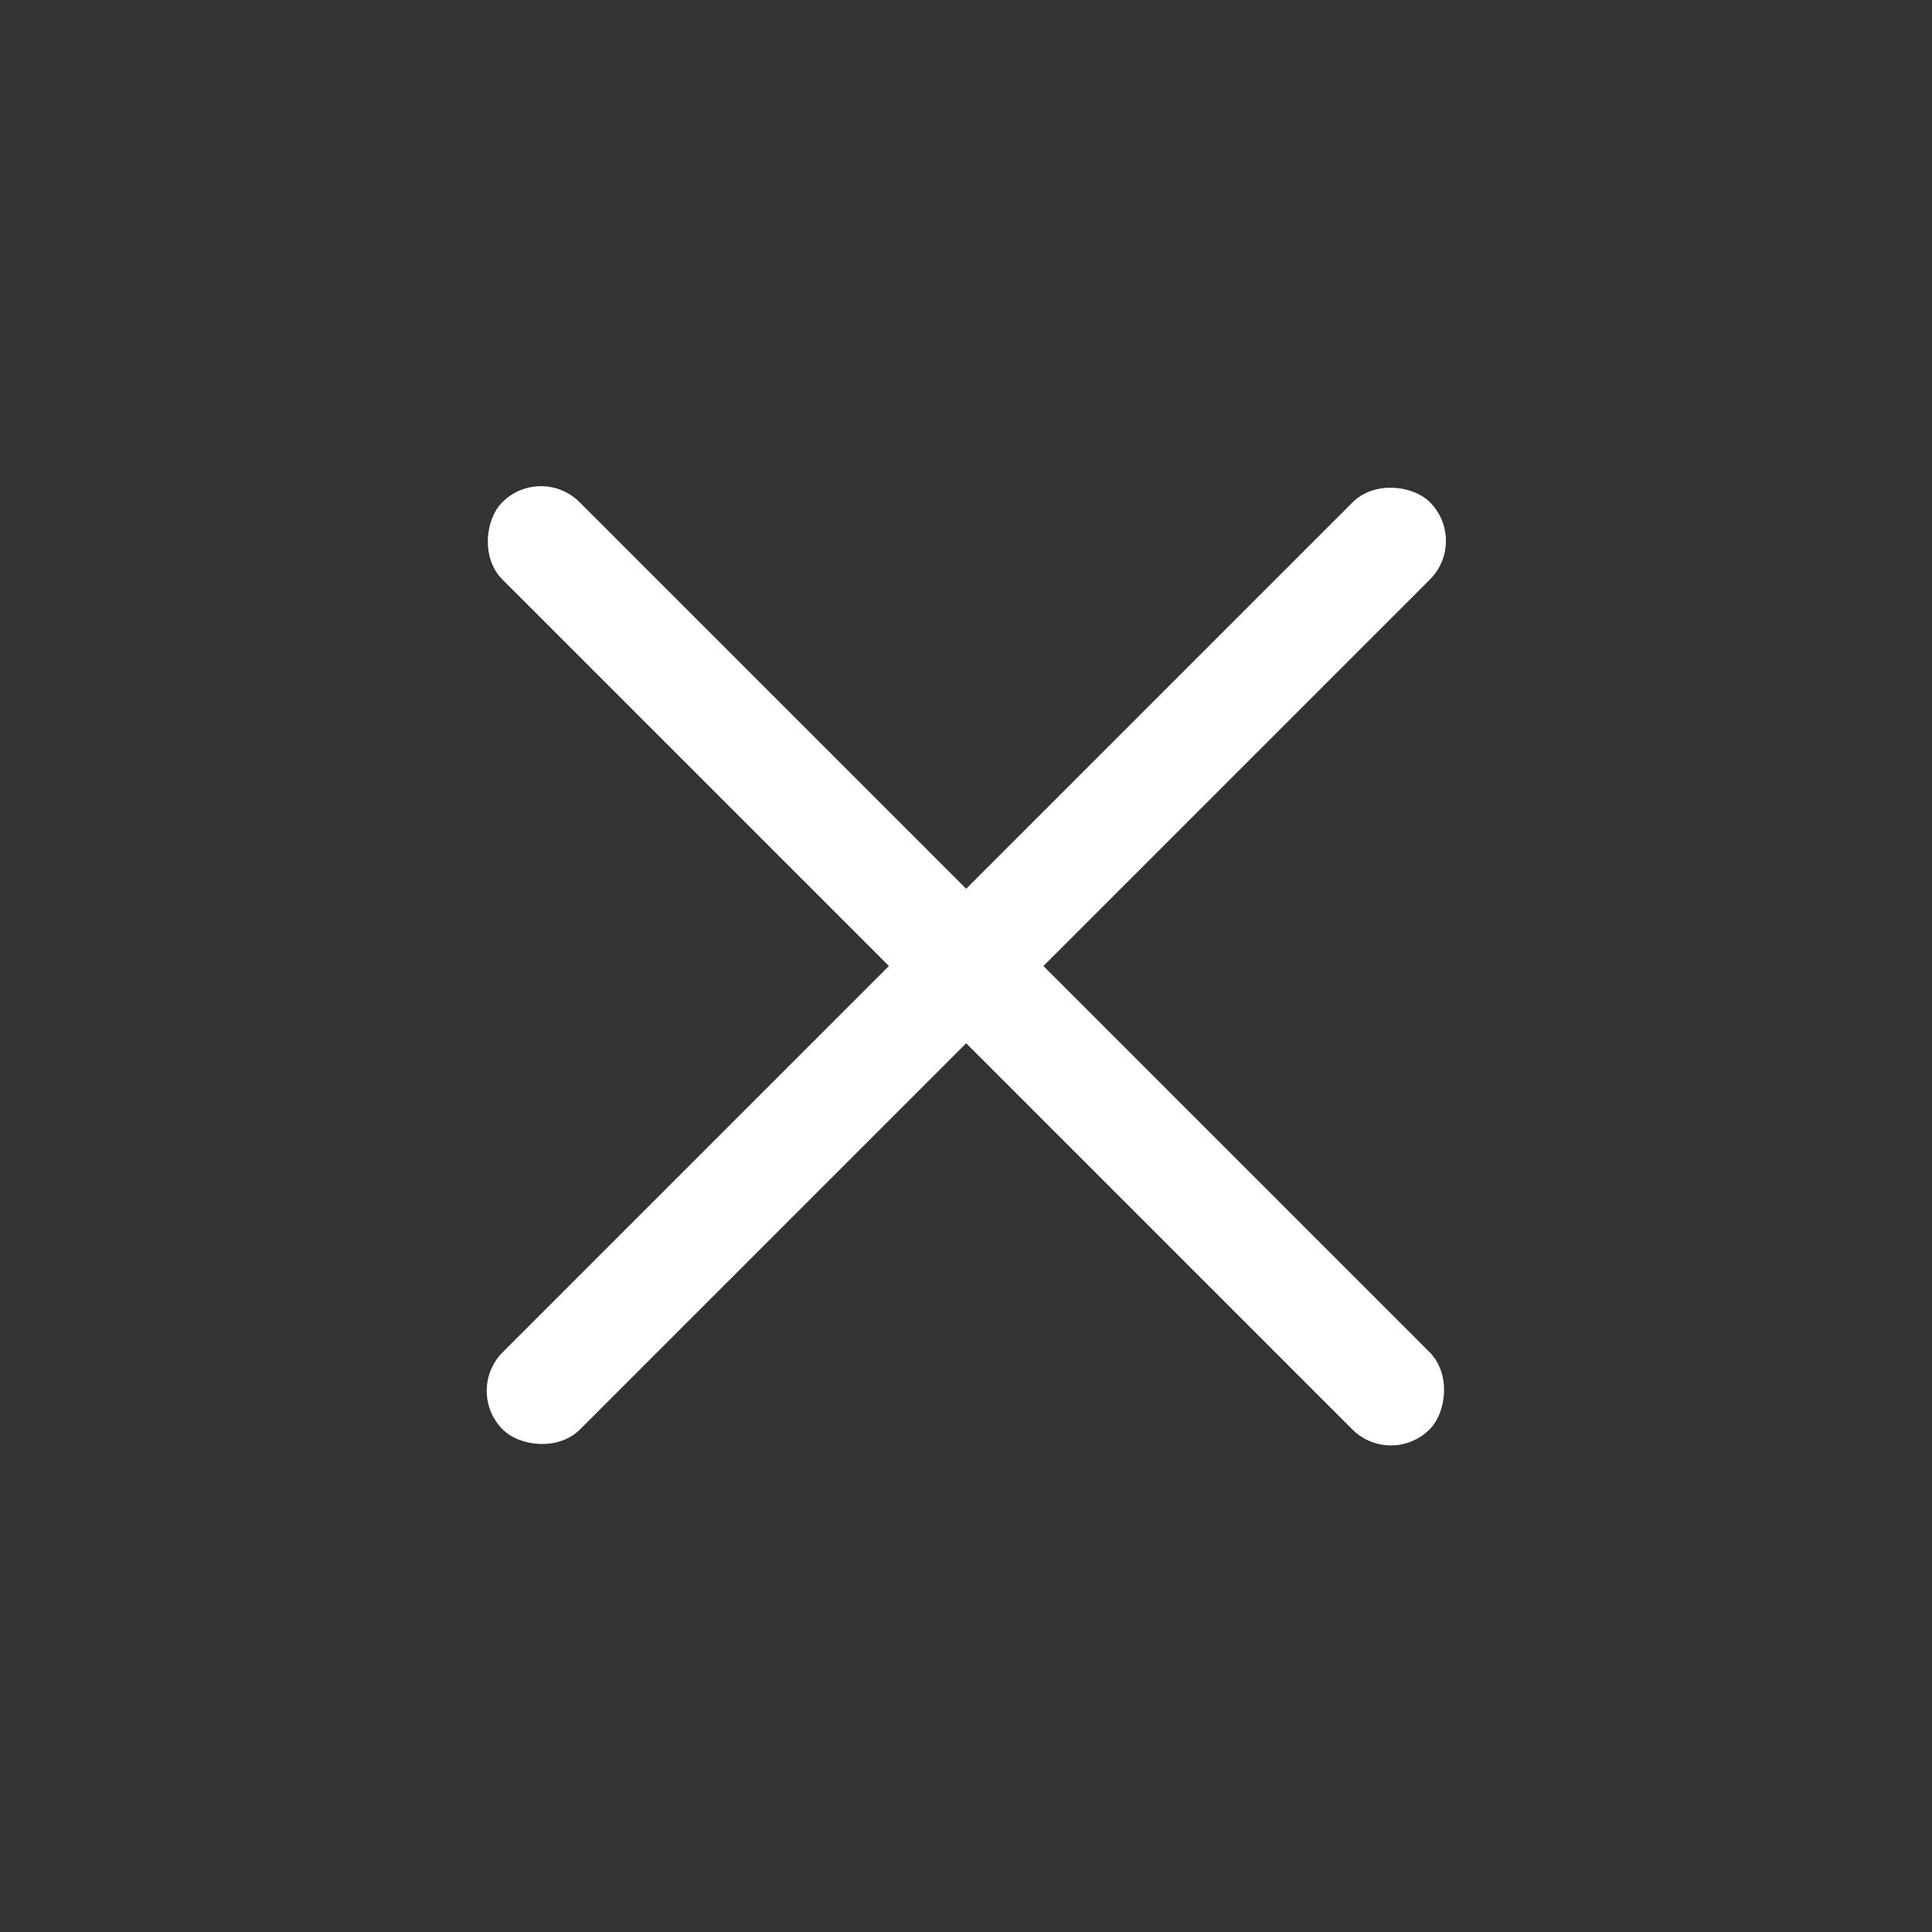 <svg xmlns="http://www.w3.org/2000/svg" xmlns:xlink="http://www.w3.org/1999/xlink" fill="none" version="1.1" width="50" height="50" viewBox="0 0 50 50"><rect x="0" y="0" width="50" height="50" fill="#333333" stroke="none"/><defs><mask id="master_svg0_57_3608"><g style="mix-blend-mode:passthrough" transform="matrix(-1,0,0,1,100,0)"><rect x="50" y="0" width="50" height="50" rx="0" fill="#FFFFFF" fill-opacity="1"/></g></mask></defs><g style="mix-blend-mode:passthrough" mask="url(#master_svg0_57_3608)"><g style="mix-blend-mode:passthrough"><g style="mix-blend-mode:passthrough" transform="matrix(0.707,0.707,-0.707,0.707,12.586,-6.385)"><rect x="14" y="12" width="33.941" height="2.828" rx="1.414" fill="#fff" fill-opacity="1"/></g><g style="mix-blend-mode:passthrough" transform="matrix(-0.707,0.707,-0.707,-0.707,74.771,-2.971)"><rect x="38.001" y="14" width="33.941" height="2.828" rx="1.414" fill="#fff" fill-opacity="1"/></g></g></g></svg>